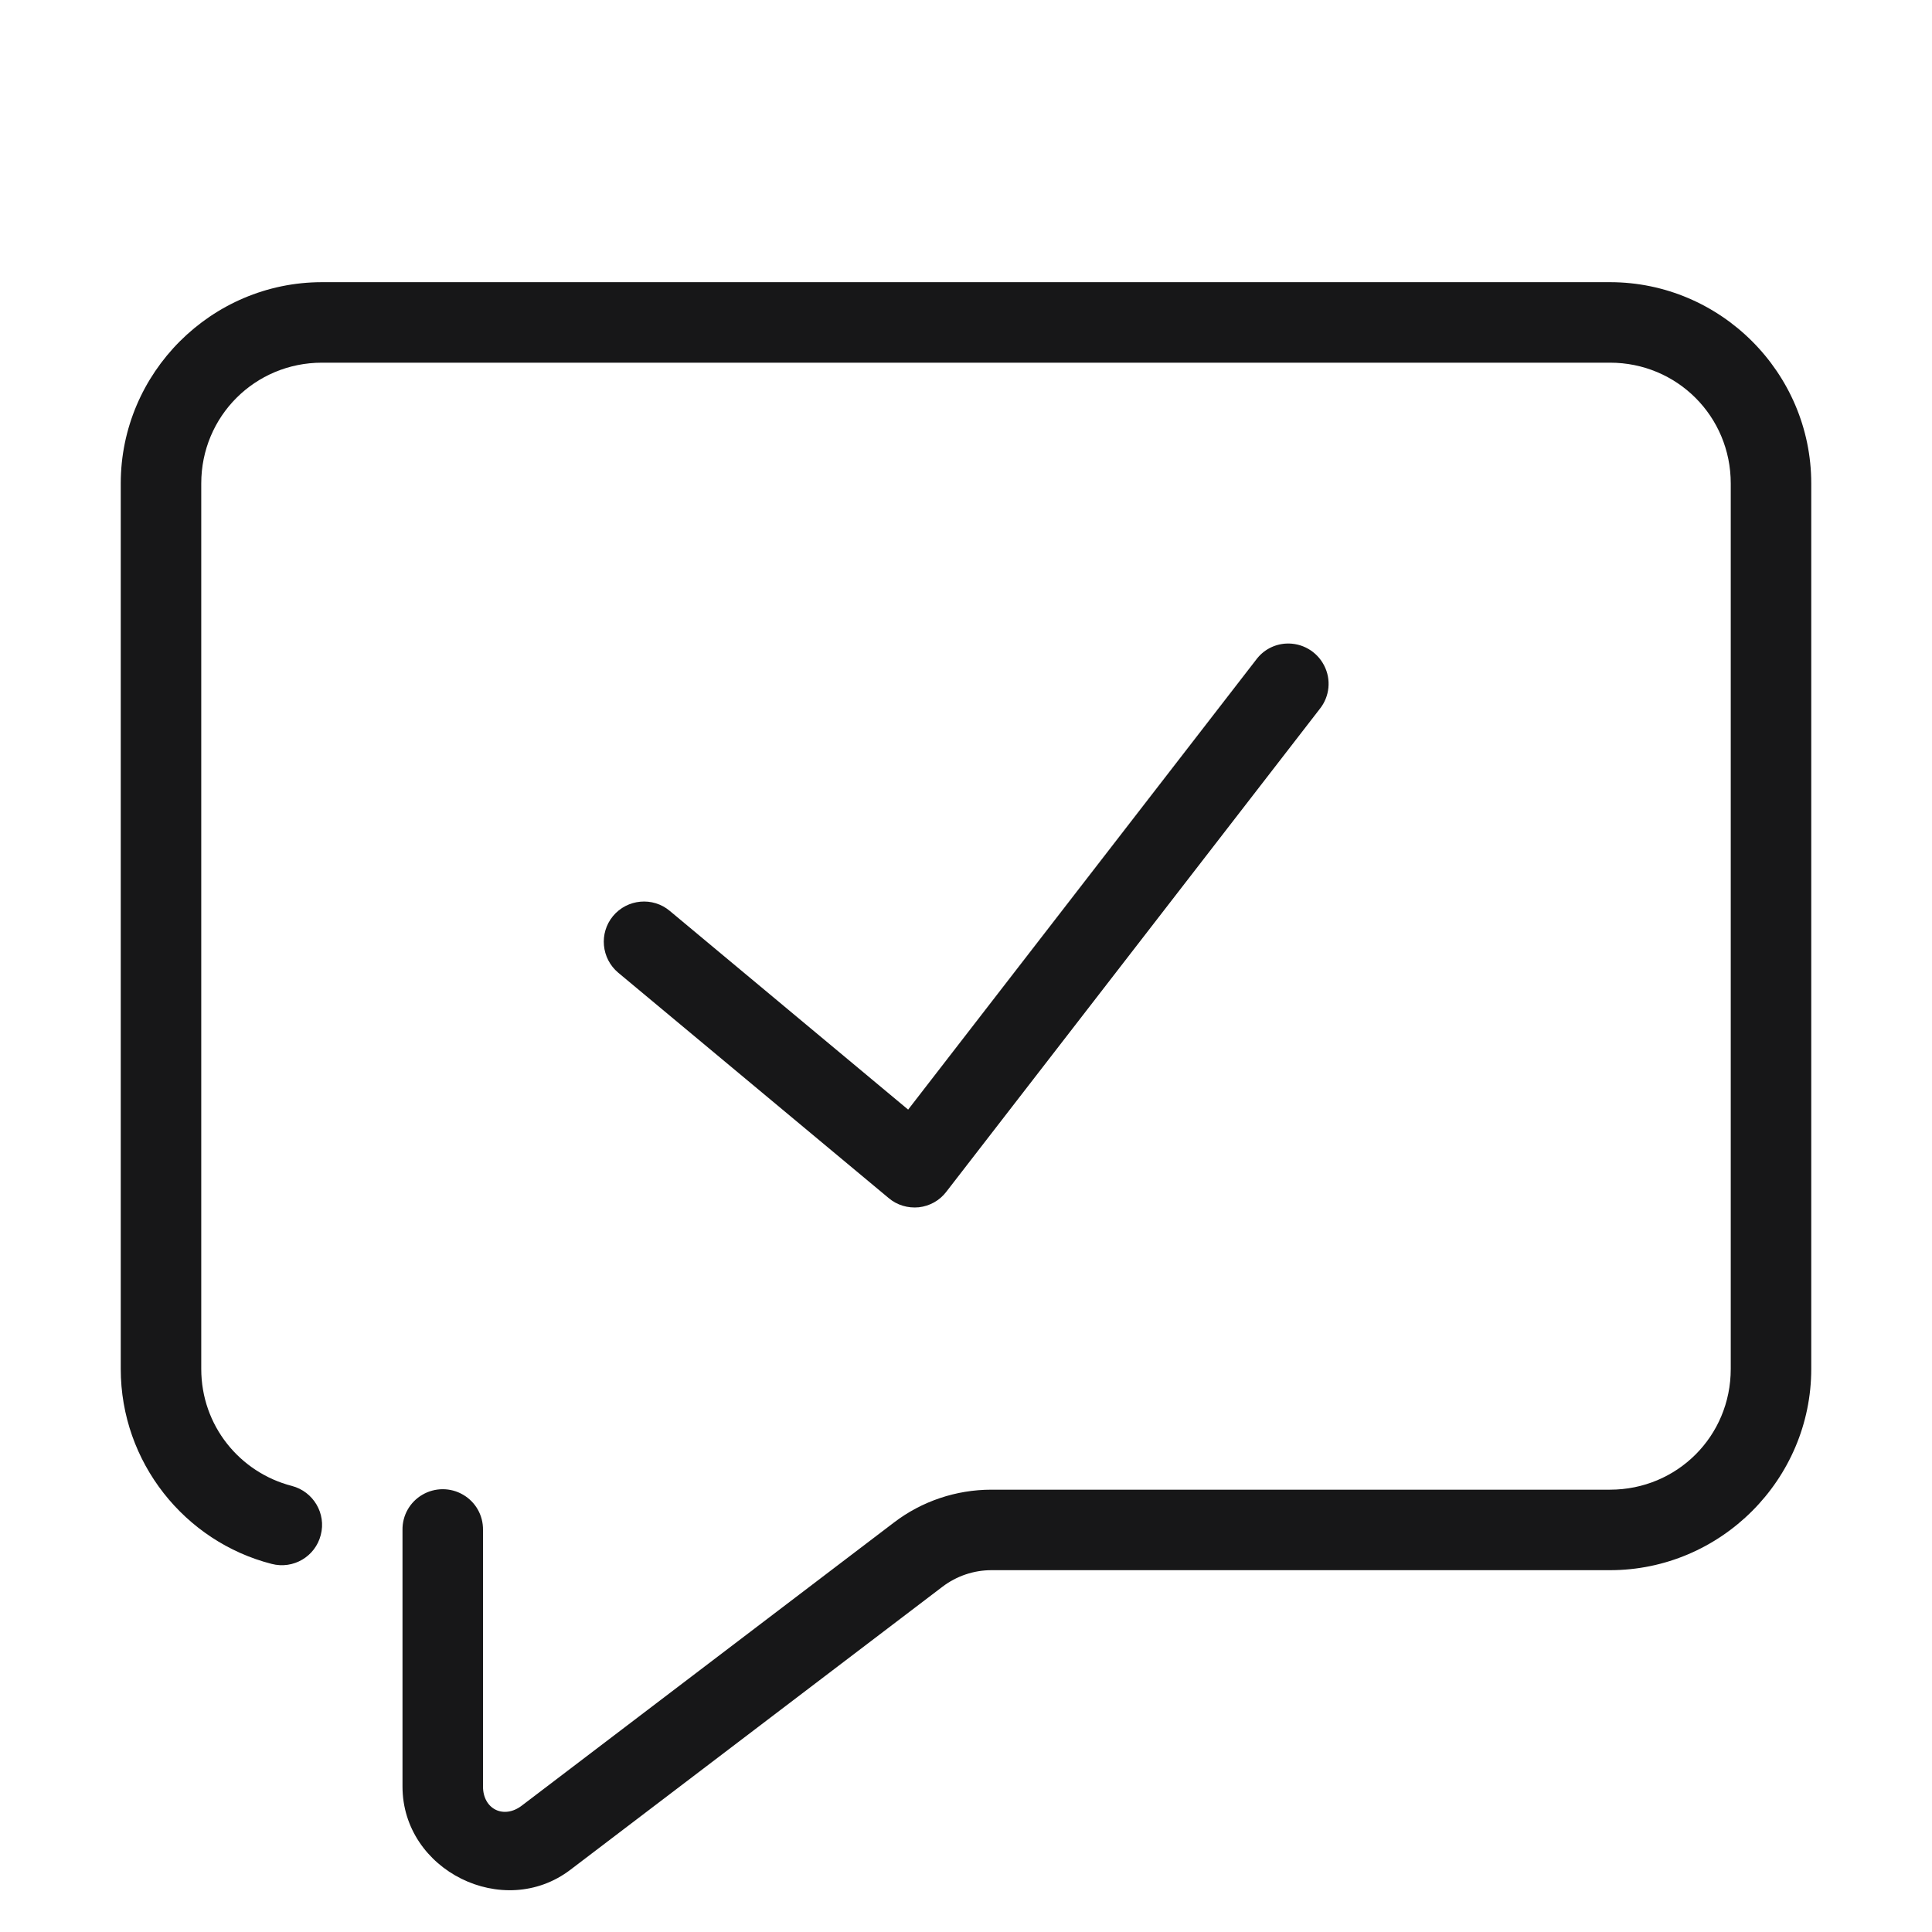 <?xml version="1.0" encoding="UTF-8"?> <svg xmlns="http://www.w3.org/2000/svg" xmlns:xlink="http://www.w3.org/1999/xlink" width="36pt" height="36pt" viewBox="0 0 36 36" version="1.1"><g id="surface11496"><path style=" stroke:none;fill-rule:nonzero;fill:rgb(9.02%,9.02%,9.412%);fill-opacity:1;" d="M 6 5.258 C 3.938 5.258 2.25 6.945 2.25 9.008 L 2.25 25.508 C 2.25 27.25 3.445 28.727 5.062 29.141 C 5.465 29.246 5.875 29.004 5.977 28.602 C 6.082 28.203 5.84 27.793 5.438 27.688 C 4.469 27.438 3.75 26.566 3.75 25.508 L 3.75 9.008 C 3.75 7.758 4.75 6.758 6 6.758 L 30 6.758 C 31.25 6.758 32.25 7.758 32.25 9.008 L 32.25 25.508 C 32.25 26.762 31.25 27.758 30 27.758 L 18.473 27.758 C 17.816 27.758 17.176 27.973 16.656 28.371 L 9.723 33.645 C 9.387 33.902 9 33.711 9 33.289 L 9 28.508 C 9.004 28.238 8.863 27.988 8.629 27.852 C 8.395 27.715 8.105 27.715 7.871 27.852 C 7.637 27.988 7.496 28.238 7.5 28.508 L 7.5 33.289 C 7.5 34.855 9.383 35.789 10.629 34.84 L 17.562 29.566 C 17.824 29.367 18.145 29.258 18.473 29.258 L 30 29.258 C 32.062 29.258 33.75 27.57 33.75 25.508 L 33.75 9.008 C 33.75 6.945 32.062 5.258 30 5.258 Z M 23.965 11.992 C 23.742 12.004 23.539 12.113 23.406 12.293 L 16.922 20.676 L 12.48 16.973 C 12.164 16.707 11.688 16.75 11.422 17.07 C 11.16 17.387 11.203 17.859 11.52 18.125 L 16.559 22.324 C 16.715 22.457 16.918 22.516 17.121 22.496 C 17.324 22.473 17.508 22.371 17.633 22.207 L 24.594 13.207 C 24.777 12.977 24.809 12.66 24.672 12.398 C 24.535 12.133 24.258 11.977 23.965 11.992 Z M 23.965 11.992 "></path></g></svg> 